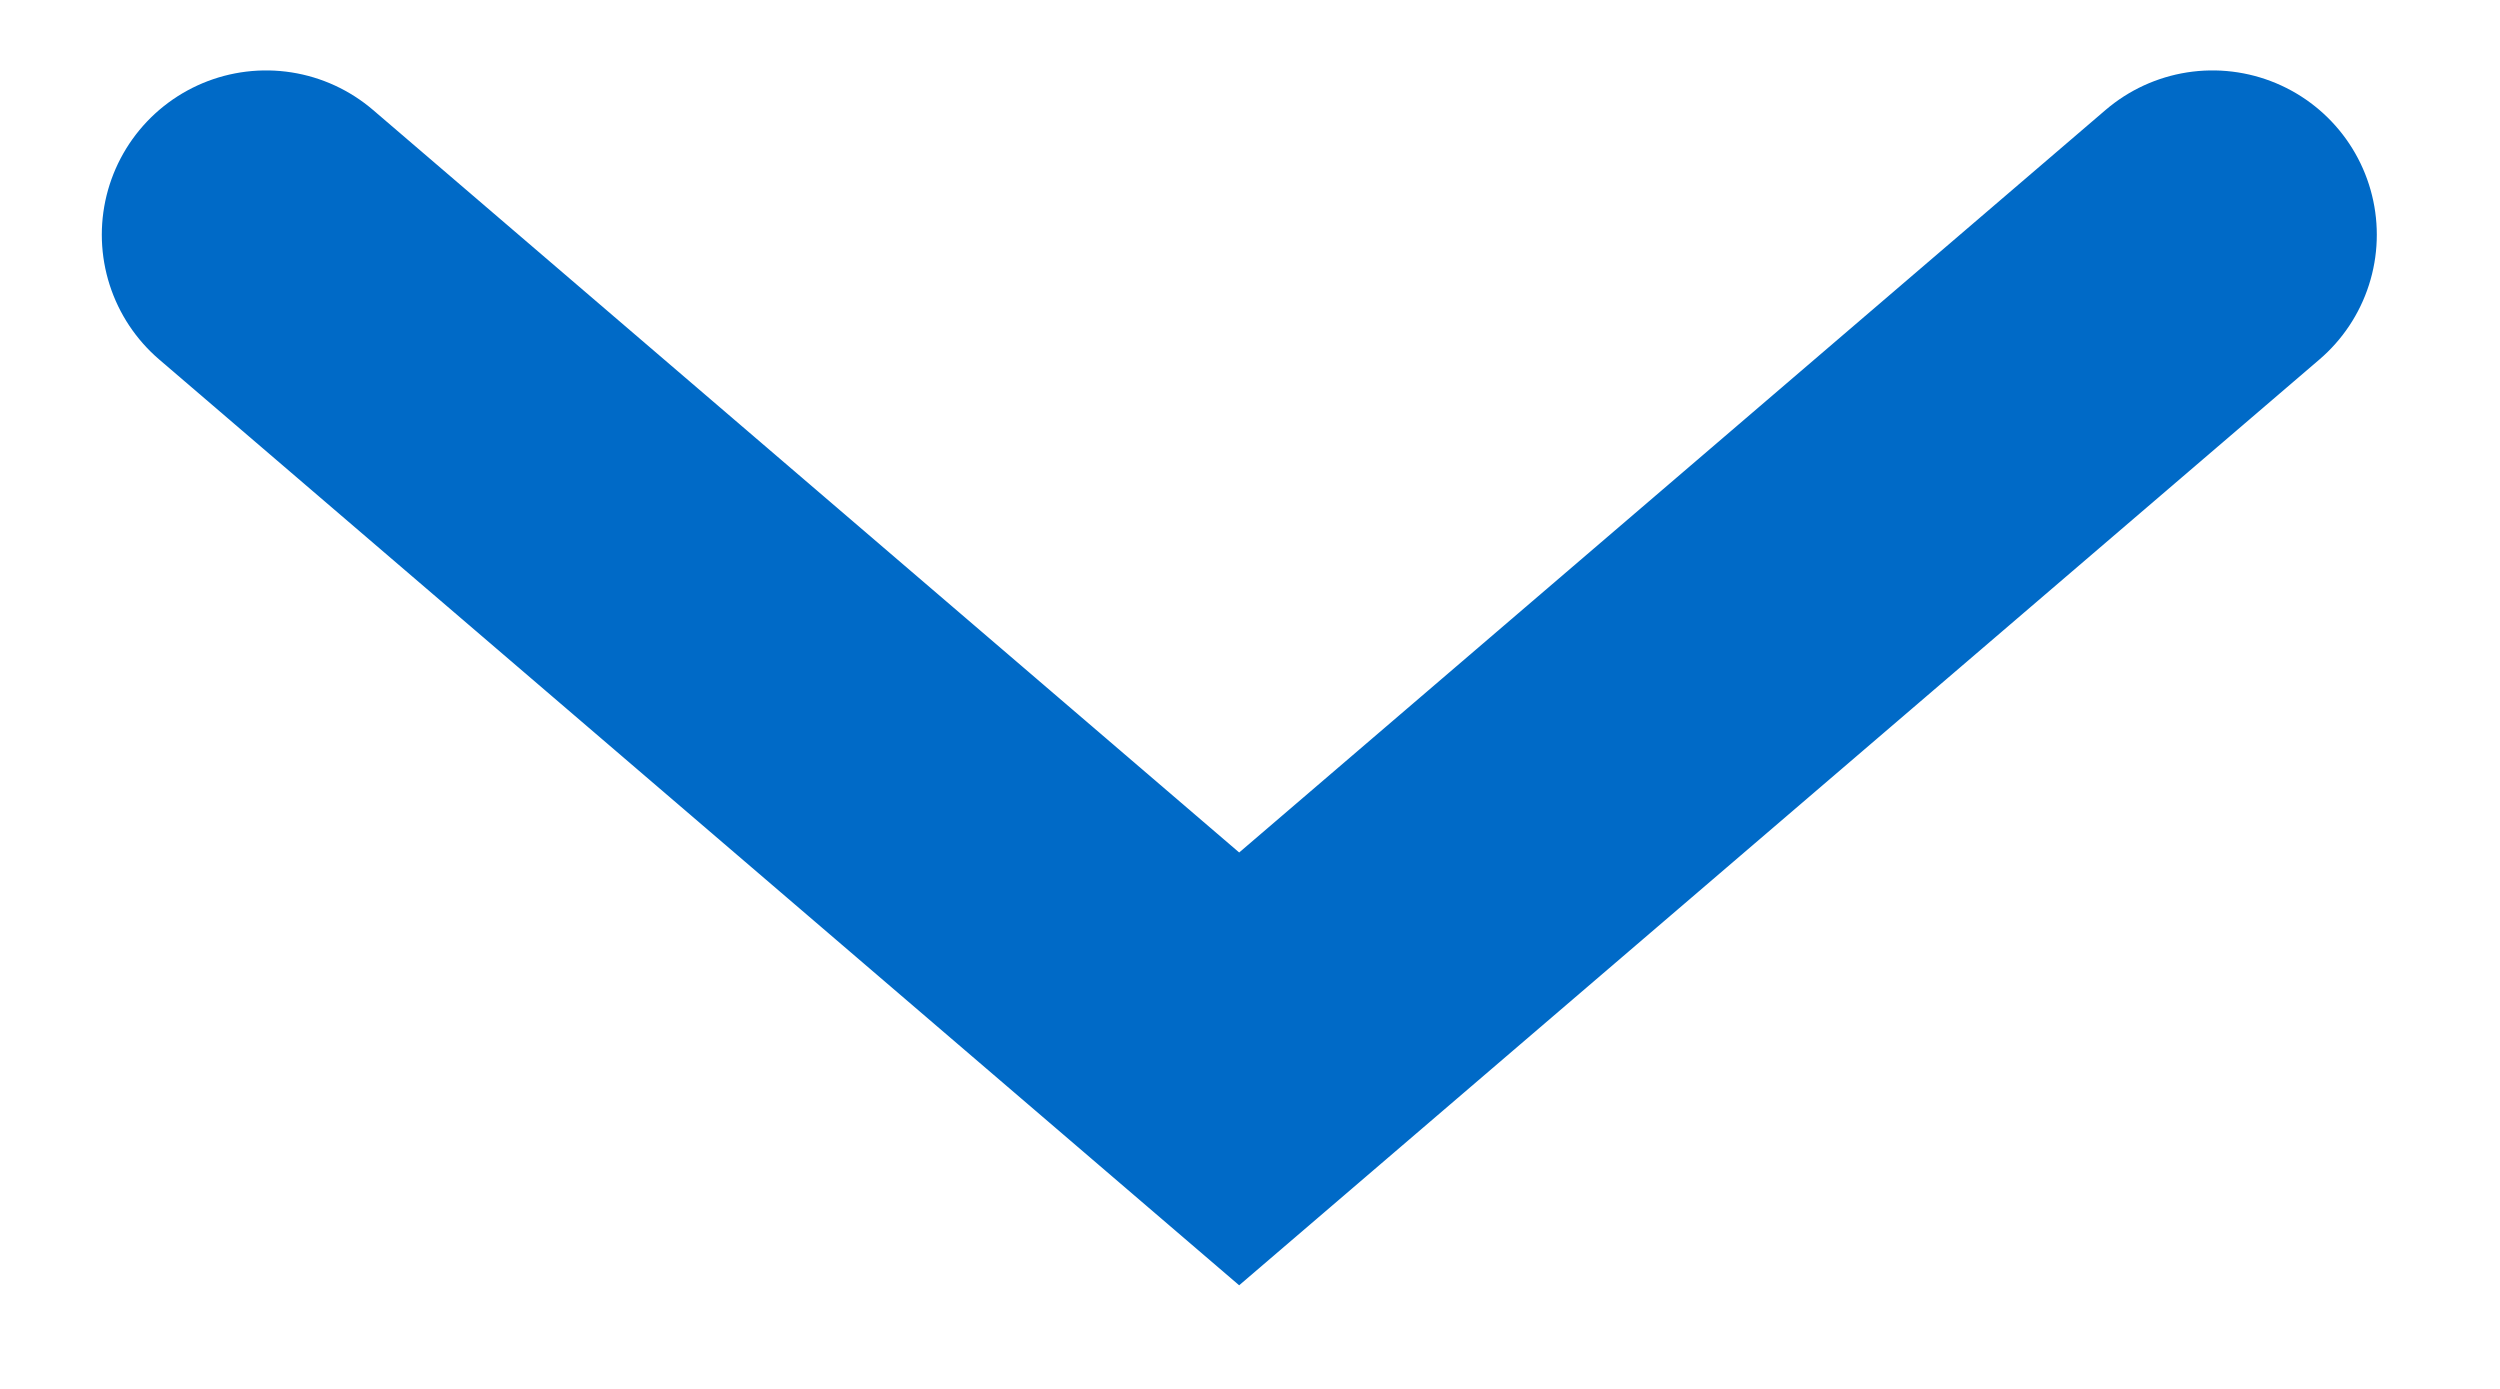 <?xml version="1.0" encoding="UTF-8"?> <svg xmlns="http://www.w3.org/2000/svg" width="9" height="5" viewBox="0 0 9 5" fill="none"><path d="M7.965 0.845L4.461 3.848L0.958 0.845" stroke="#006AC7" stroke-width="1.183" stroke-linecap="round"></path></svg> 